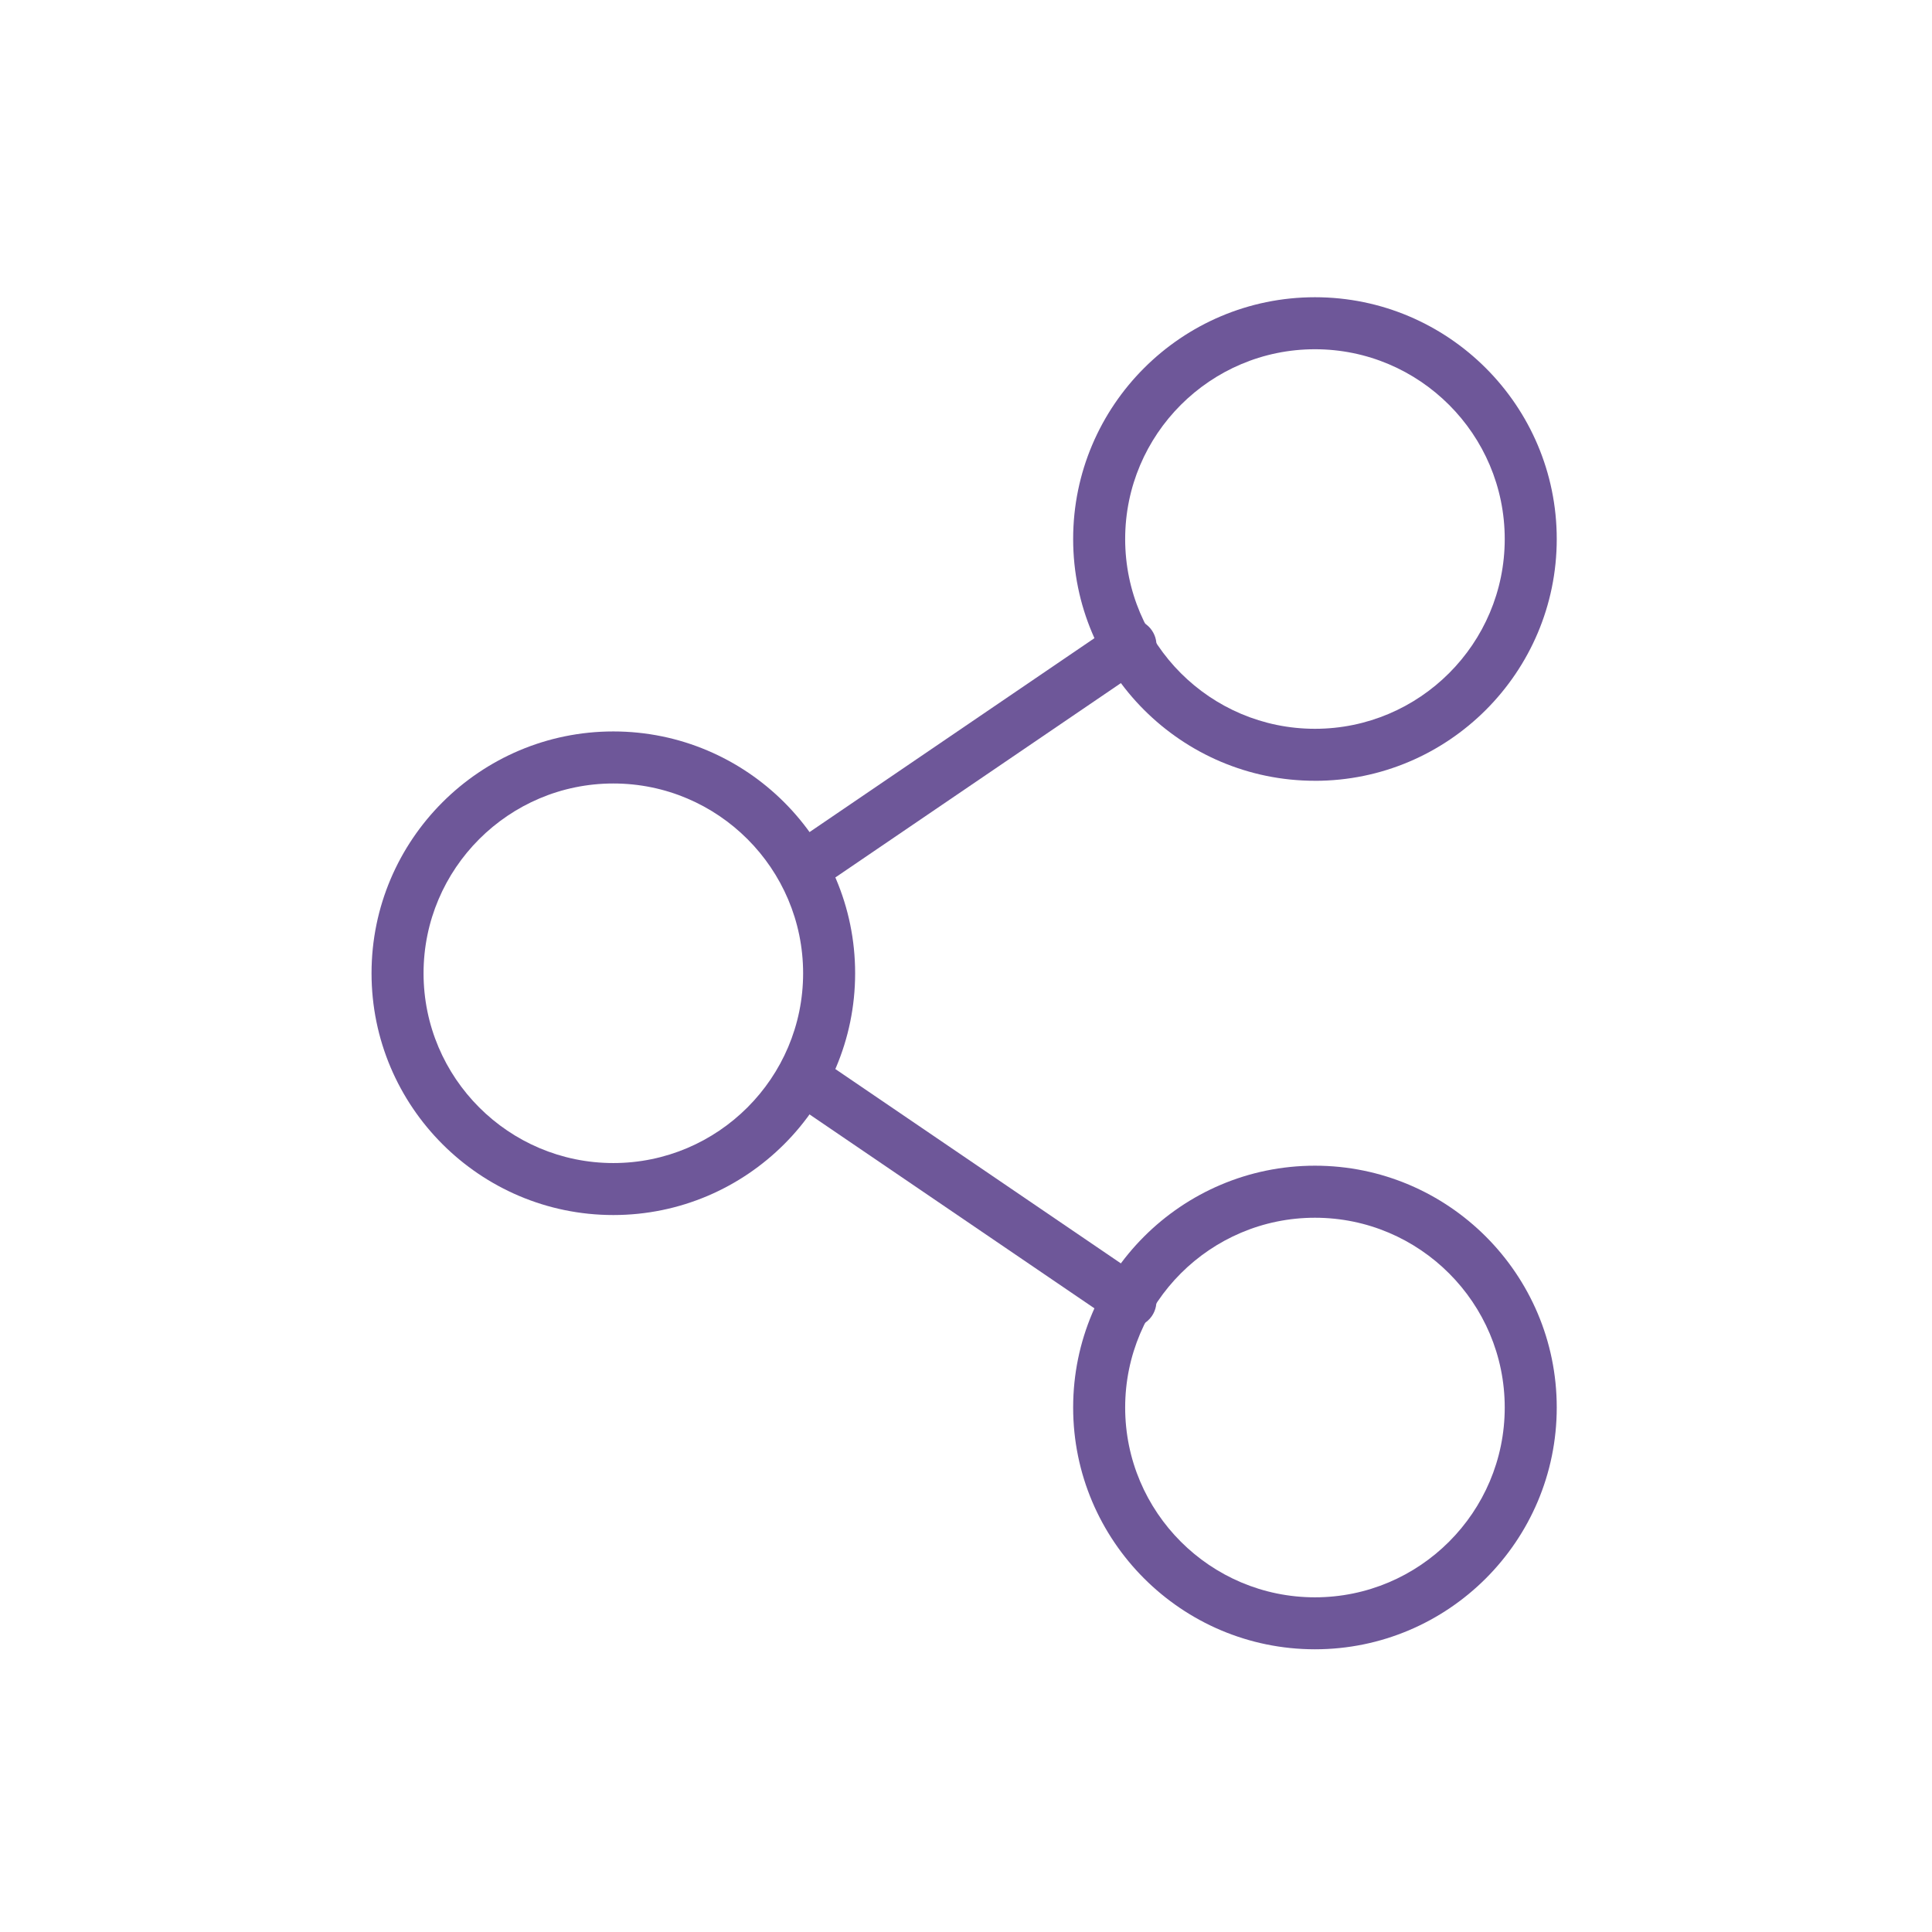 <svg width="130" height="130" viewBox="0 0 130 130" fill="none" xmlns="http://www.w3.org/2000/svg">
<g clip-path="url(#clip0_732_246)">
<path d="M88.48 52.537C79.51 52.537 72.21 45.239 72.21 36.267C72.21 27.294 79.51 20 88.48 20C97.45 20 104.75 27.297 104.75 36.27C104.75 45.242 97.453 52.539 88.48 52.539V52.537ZM88.48 23.5C81.44 23.5 75.71 29.227 75.71 36.27C75.71 43.312 81.438 49.039 88.48 49.039C95.522 49.039 101.25 43.312 101.25 36.27C101.25 29.227 95.522 23.5 88.48 23.5Z" fill="#6E5799"/>
<path d="M88.48 110.977C79.51 110.977 72.21 103.68 72.21 94.707C72.21 85.734 79.507 78.437 88.48 78.437C97.453 78.437 104.75 85.734 104.75 94.707C104.75 103.68 97.453 110.977 88.48 110.977ZM88.48 81.939C81.44 81.939 75.71 87.667 75.71 94.71C75.71 101.752 81.438 107.48 88.48 107.48C95.522 107.48 101.25 101.752 101.25 94.71C101.25 87.667 95.522 81.939 88.48 81.939Z" fill="#6E5799"/>
<path d="M41.27 81.757C32.297 81.757 25 74.459 25 65.487C25 56.514 32.297 49.217 41.27 49.217C50.242 49.217 57.54 56.514 57.54 65.487C57.54 74.459 50.242 81.757 41.27 81.757ZM41.27 52.719C34.23 52.719 28.5 58.447 28.5 65.489C28.5 72.532 34.227 78.259 41.27 78.259C48.312 78.259 54.04 72.532 54.04 65.489C54.04 58.447 48.312 52.719 41.27 52.719Z" fill="#6E5799"/>
<path d="M54.123 60.095C53.562 60.095 53.013 59.827 52.675 59.33C52.133 58.53 52.337 57.442 53.138 56.897L75.08 41.962C75.877 41.42 76.968 41.625 77.513 42.425C78.055 43.225 77.85 44.312 77.05 44.857L55.108 59.792C54.805 59.997 54.462 60.095 54.125 60.095H54.123Z" fill="#6E5799"/>
<path d="M76.06 89.314C75.72 89.314 75.377 89.217 75.078 89.012L53.135 74.077C52.335 73.532 52.13 72.444 52.672 71.644C53.215 70.844 54.305 70.639 55.105 71.182L77.047 86.117C77.847 86.662 78.052 87.749 77.51 88.549C77.172 89.047 76.623 89.314 76.062 89.314H76.06Z" fill="#6E5799"/>
</g>
<defs>
<clipPath id="clip0_732_246">
<rect width="79.75" height="90.978" fill="white" transform="translate(25 20)"/>
</clipPath>
</defs>
</svg>
